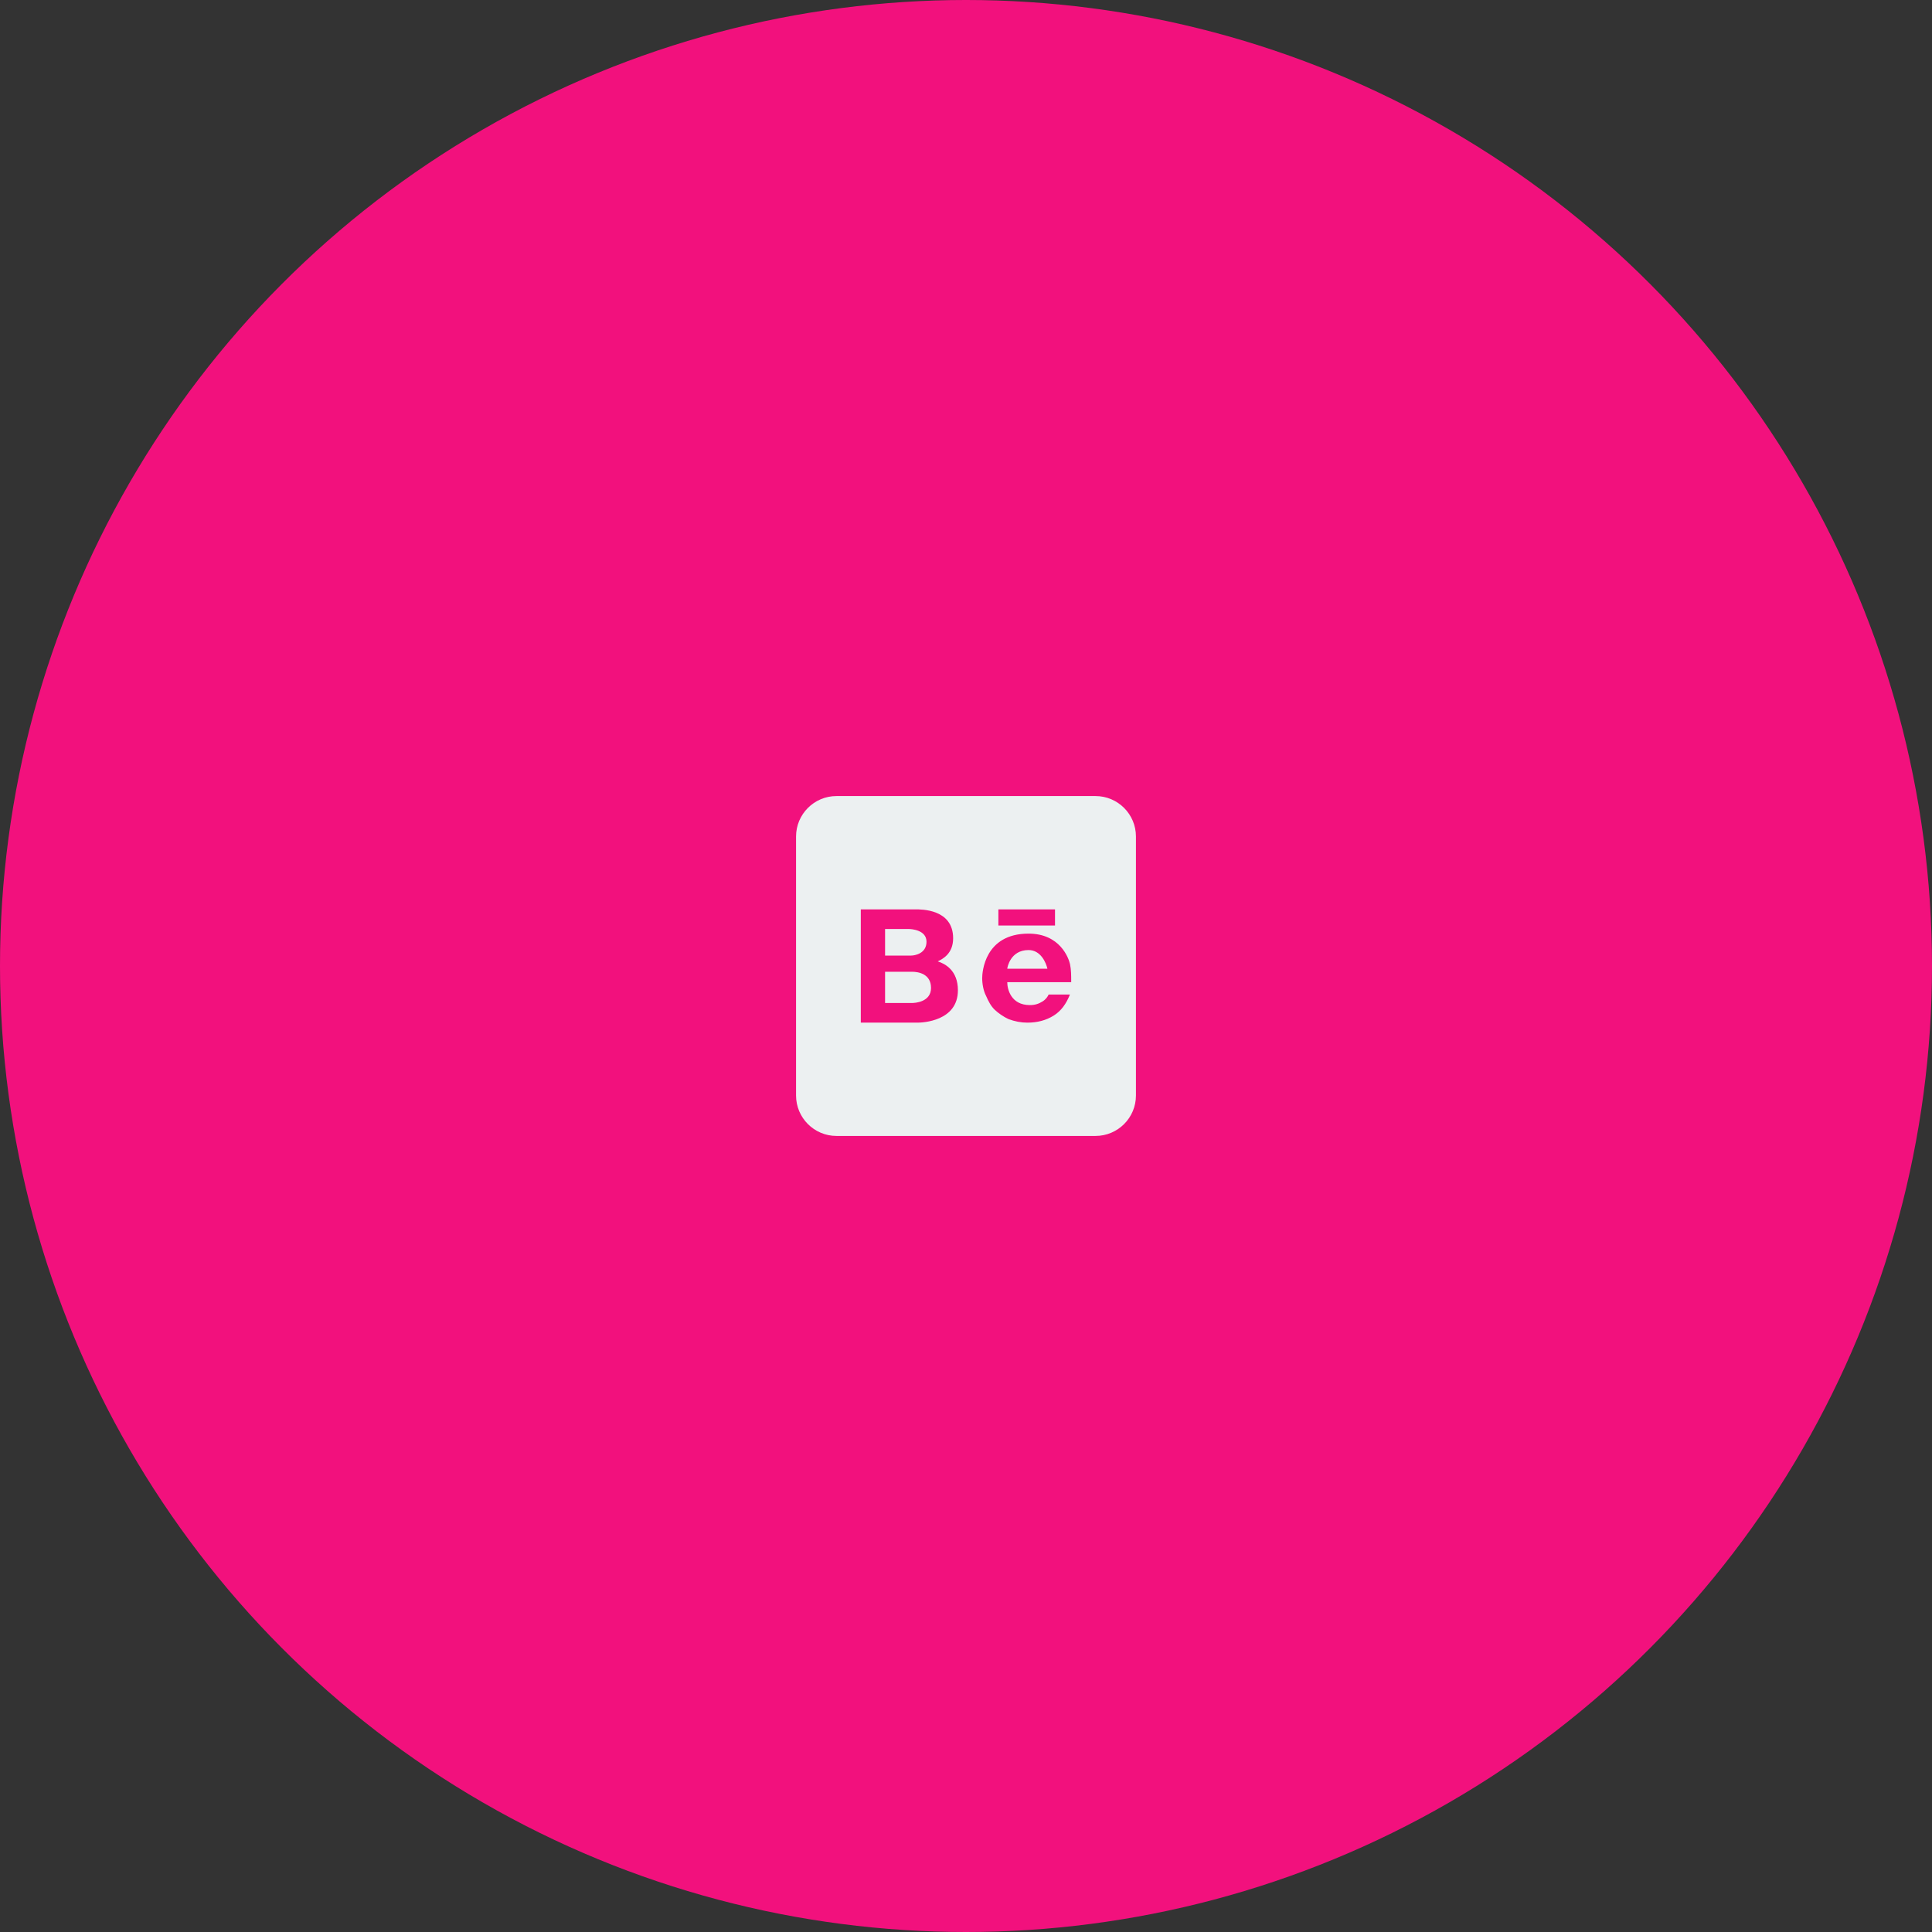 <?xml version="1.0" encoding="UTF-8"?> <svg xmlns="http://www.w3.org/2000/svg" width="216" height="216" viewBox="0 0 216 216" fill="none"><rect x="0" y="0" width="216" height="216" fill="#333333" stroke="none"/> <circle cx="108" cy="108" r="108" fill="#F2117D"></circle> <path d="M93.523 89C91.027 89 89 91.027 89 93.523V122.477C89 124.973 91.027 127 93.523 127H122.477C124.973 127 127 124.973 127 122.477V93.523C127 91.027 124.973 89 122.477 89H93.523ZM96.238 101.667H102.327C102.988 101.667 106.562 101.621 106.562 104.898C106.562 106.635 105.376 107.221 104.843 107.484C105.639 107.737 107.095 108.471 107.095 110.715C107.095 114.18 103.123 114.333 102.588 114.333H96.238V101.667ZM111.62 101.667H117.952V103.475H111.62V101.667ZM98.953 103.865V106.834H101.866C102.265 106.834 103.584 106.615 103.584 105.285C103.584 103.955 101.865 103.865 101.603 103.865H98.953ZM114.994 104.38C118.523 104.38 119.481 107.131 119.627 107.783C119.762 108.443 119.762 109.022 119.762 109.81H112.614C112.614 110.597 113.031 112.37 115.14 112.37C115.7 112.37 116.116 112.235 116.541 111.974C116.957 111.71 117.103 111.456 117.24 111.193H119.618C119.201 112.233 118.64 113.022 117.8 113.547C116.957 114.071 115.981 114.333 114.859 114.333C114.153 114.333 113.456 114.198 112.75 113.936C112.189 113.673 111.629 113.284 111.213 112.894C110.797 112.496 110.516 111.972 110.235 111.321C109.956 110.797 109.81 110.009 109.81 109.357C109.81 108.706 110.073 104.38 114.994 104.38ZM114.994 106.217C112.95 106.217 112.614 108.181 112.614 108.308H117.103C116.959 107.657 116.37 106.217 114.994 106.217ZM98.953 108.644V112.135H101.984C102.247 112.135 104.09 112.054 104.09 110.453C104.09 108.86 102.642 108.644 101.984 108.644H98.953Z" fill="#ECF0F1"></path> </svg> 